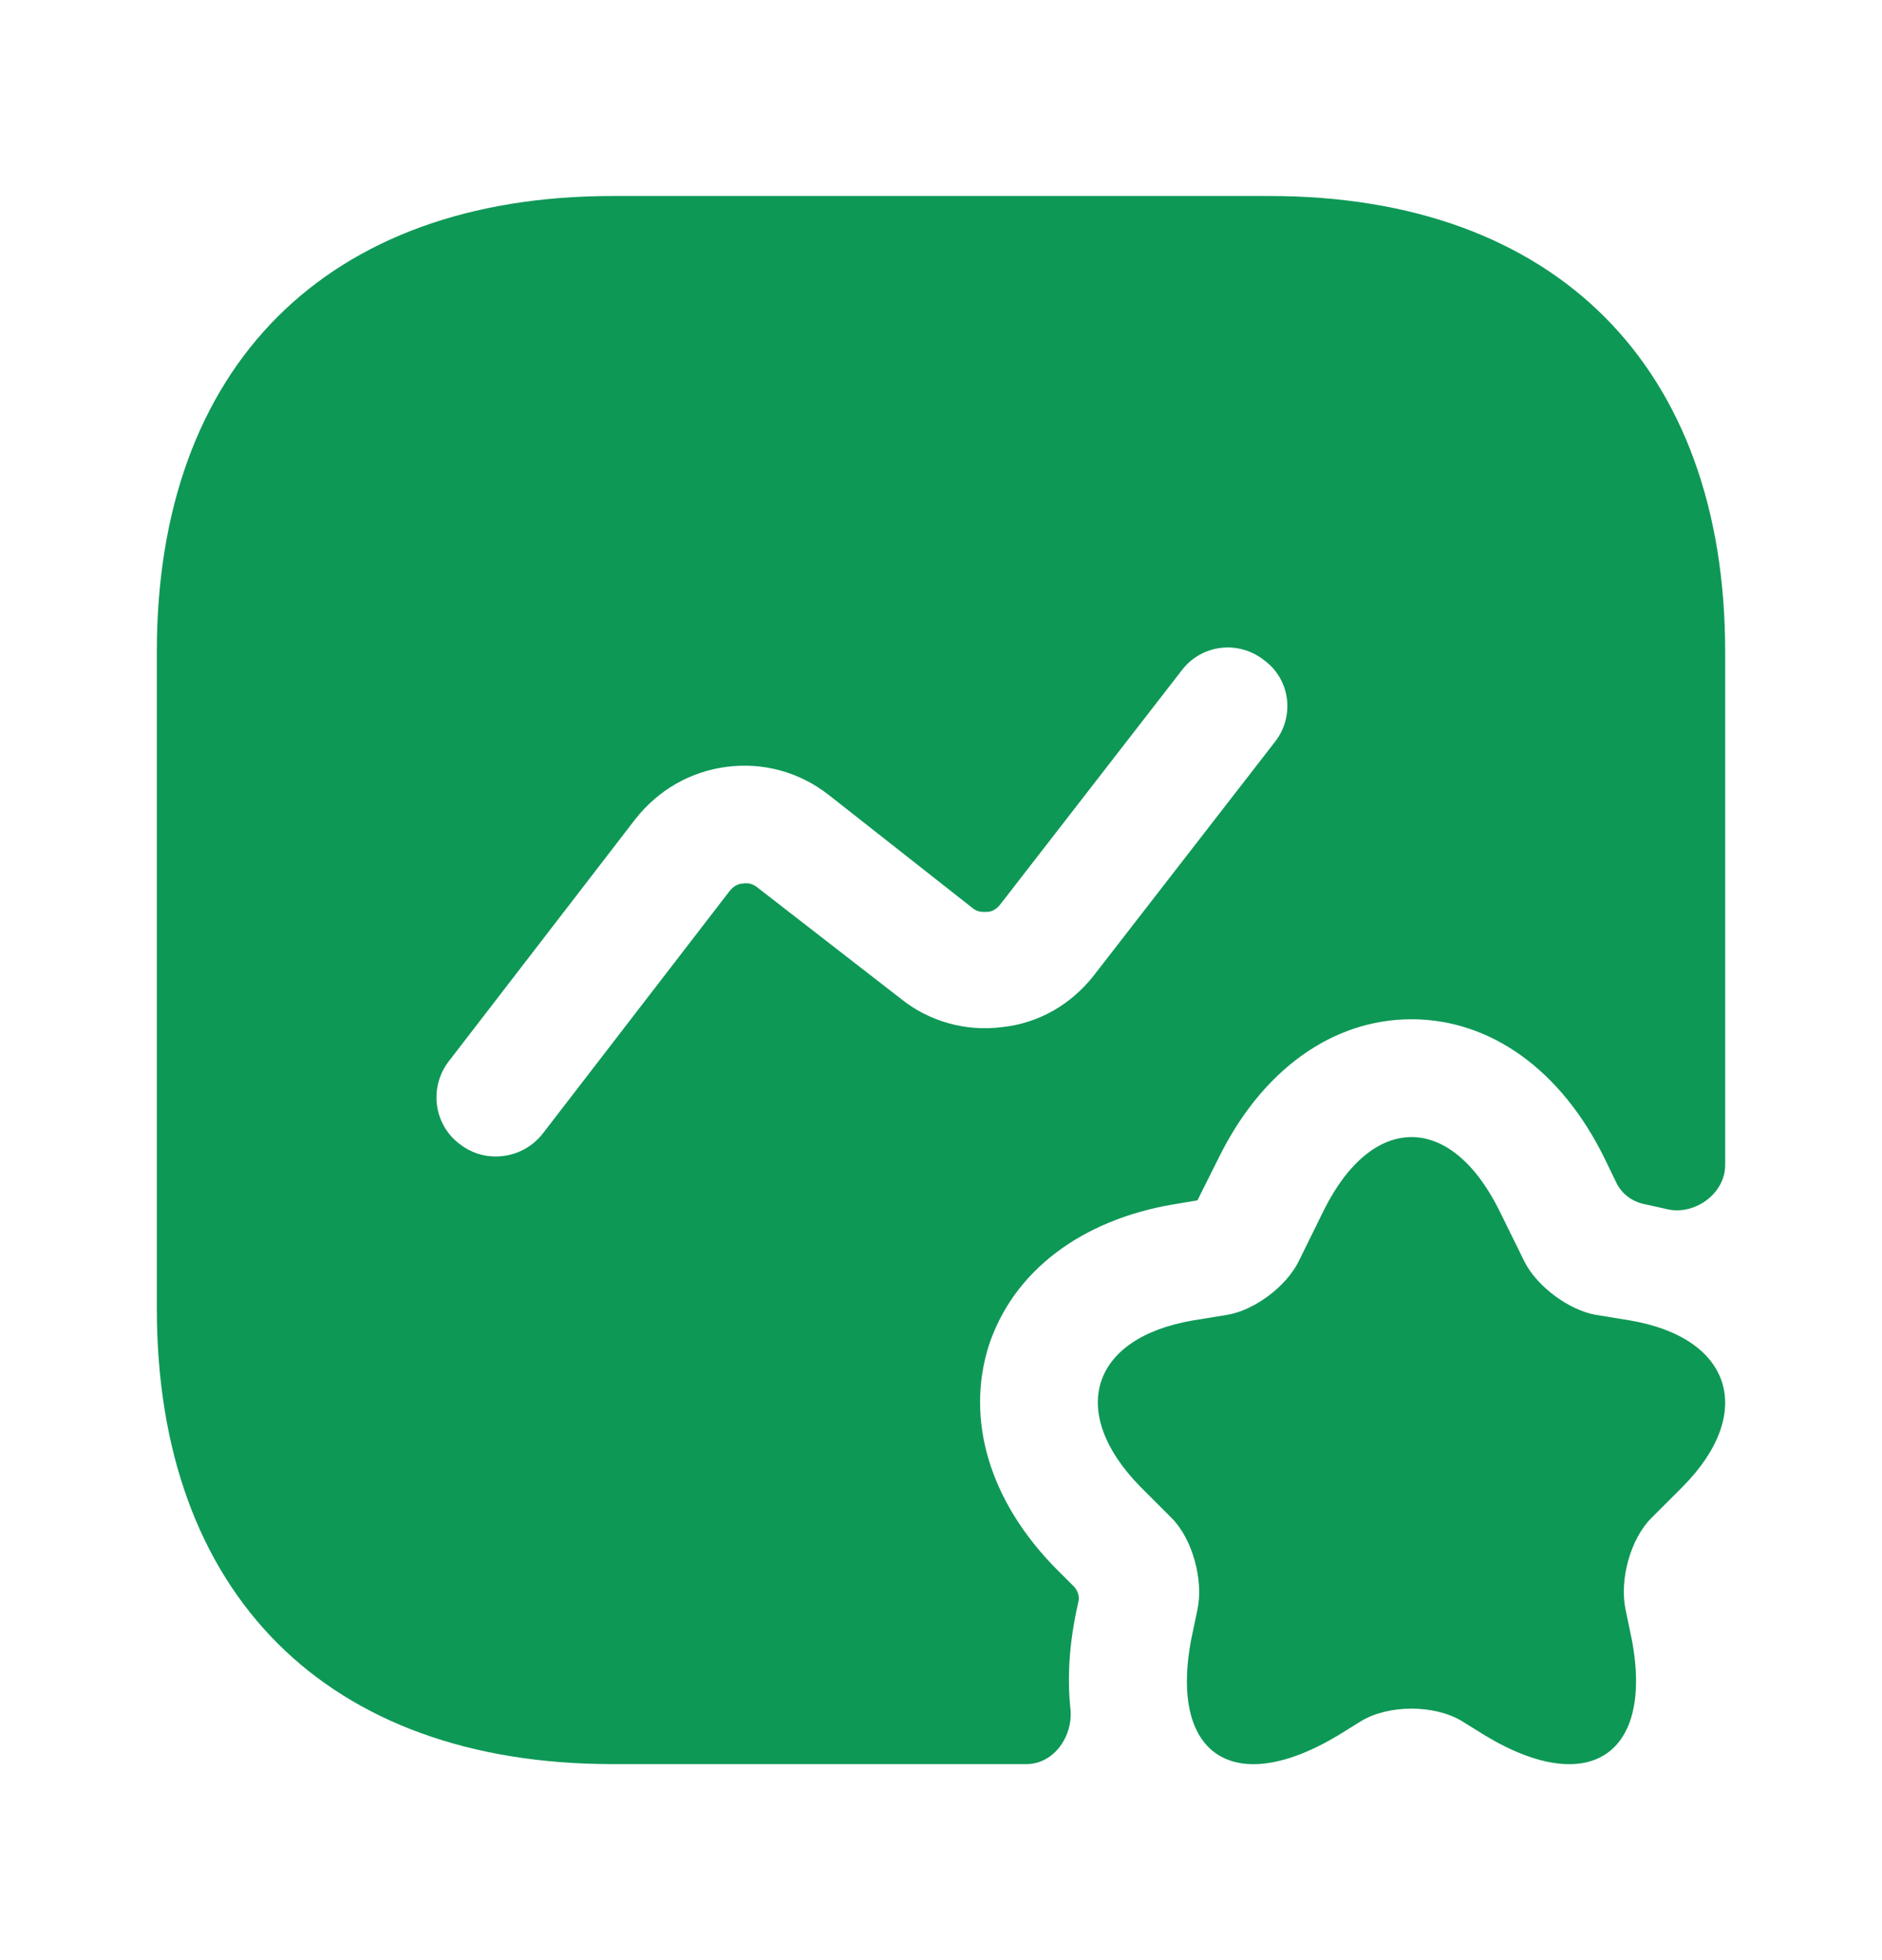 <svg width="24" height="25" viewBox="0 0 24 25" fill="none" xmlns="http://www.w3.org/2000/svg">
<path d="M19.12 15.44L19.44 16.09C19.6 16.41 20.01 16.71 20.35 16.77L20.78 16.84C22.09 17.06 22.39 18.02 21.46 18.96L21.06 19.36C20.79 19.63 20.65 20.15 20.73 20.53L20.78 20.77C21.14 22.35 20.3 22.96 18.93 22.13L18.64 21.95C18.29 21.74 17.71 21.74 17.36 21.95L17.07 22.13C15.69 22.96 14.86 22.35 15.22 20.77L15.27 20.53C15.35 20.16 15.21 19.63 14.94 19.36L14.54 18.96C13.61 18.01 13.91 17.06 15.22 16.84L15.65 16.77C16 16.71 16.4 16.41 16.56 16.09L16.88 15.44C17.5 14.19 18.5 14.19 19.12 15.44Z" fill="#0E9856"/>
<path d="M16.19 2.5H7.81C4.17 2.5 2 4.67 2 8.31V16.69C2 20.33 4.17 22.5 7.81 22.5H13.09C13.44 22.5 13.69 22.14 13.65 21.79C13.61 21.41 13.63 20.96 13.75 20.44C13.77 20.37 13.75 20.29 13.69 20.23L13.47 20.01C12.62 19.15 12.31 18.11 12.61 17.16C12.92 16.22 13.78 15.56 14.97 15.36L15.27 15.31L15.54 14.77C16.09 13.65 16.99 13 18 13C19.01 13 19.91 13.65 20.46 14.77L20.61 15.08C20.68 15.23 20.82 15.33 20.98 15.36C21.07 15.38 21.16 15.4 21.25 15.42C21.6 15.51 22 15.23 22 14.86V8.31C22 4.67 19.83 2.5 16.19 2.5ZM16.26 9.46L13.95 12.44C13.66 12.81 13.25 13.05 12.78 13.1C12.32 13.16 11.85 13.03 11.49 12.74L9.66 11.32C9.59 11.26 9.51 11.26 9.47 11.27C9.43 11.27 9.36 11.29 9.3 11.37L6.92 14.46C6.77 14.65 6.55 14.75 6.32 14.75C6.16 14.75 6 14.7 5.86 14.59C5.53 14.34 5.47 13.87 5.72 13.54L8.1 10.45C8.39 10.08 8.8 9.84 9.27 9.78C9.74 9.72 10.2 9.85 10.57 10.14L12.4 11.58C12.47 11.64 12.54 11.63 12.59 11.63C12.63 11.63 12.7 11.61 12.76 11.53L15.07 8.55C15.32 8.22 15.79 8.16 16.12 8.42C16.46 8.67 16.51 9.14 16.26 9.46Z" fill="#0E9856"/>
</svg>
